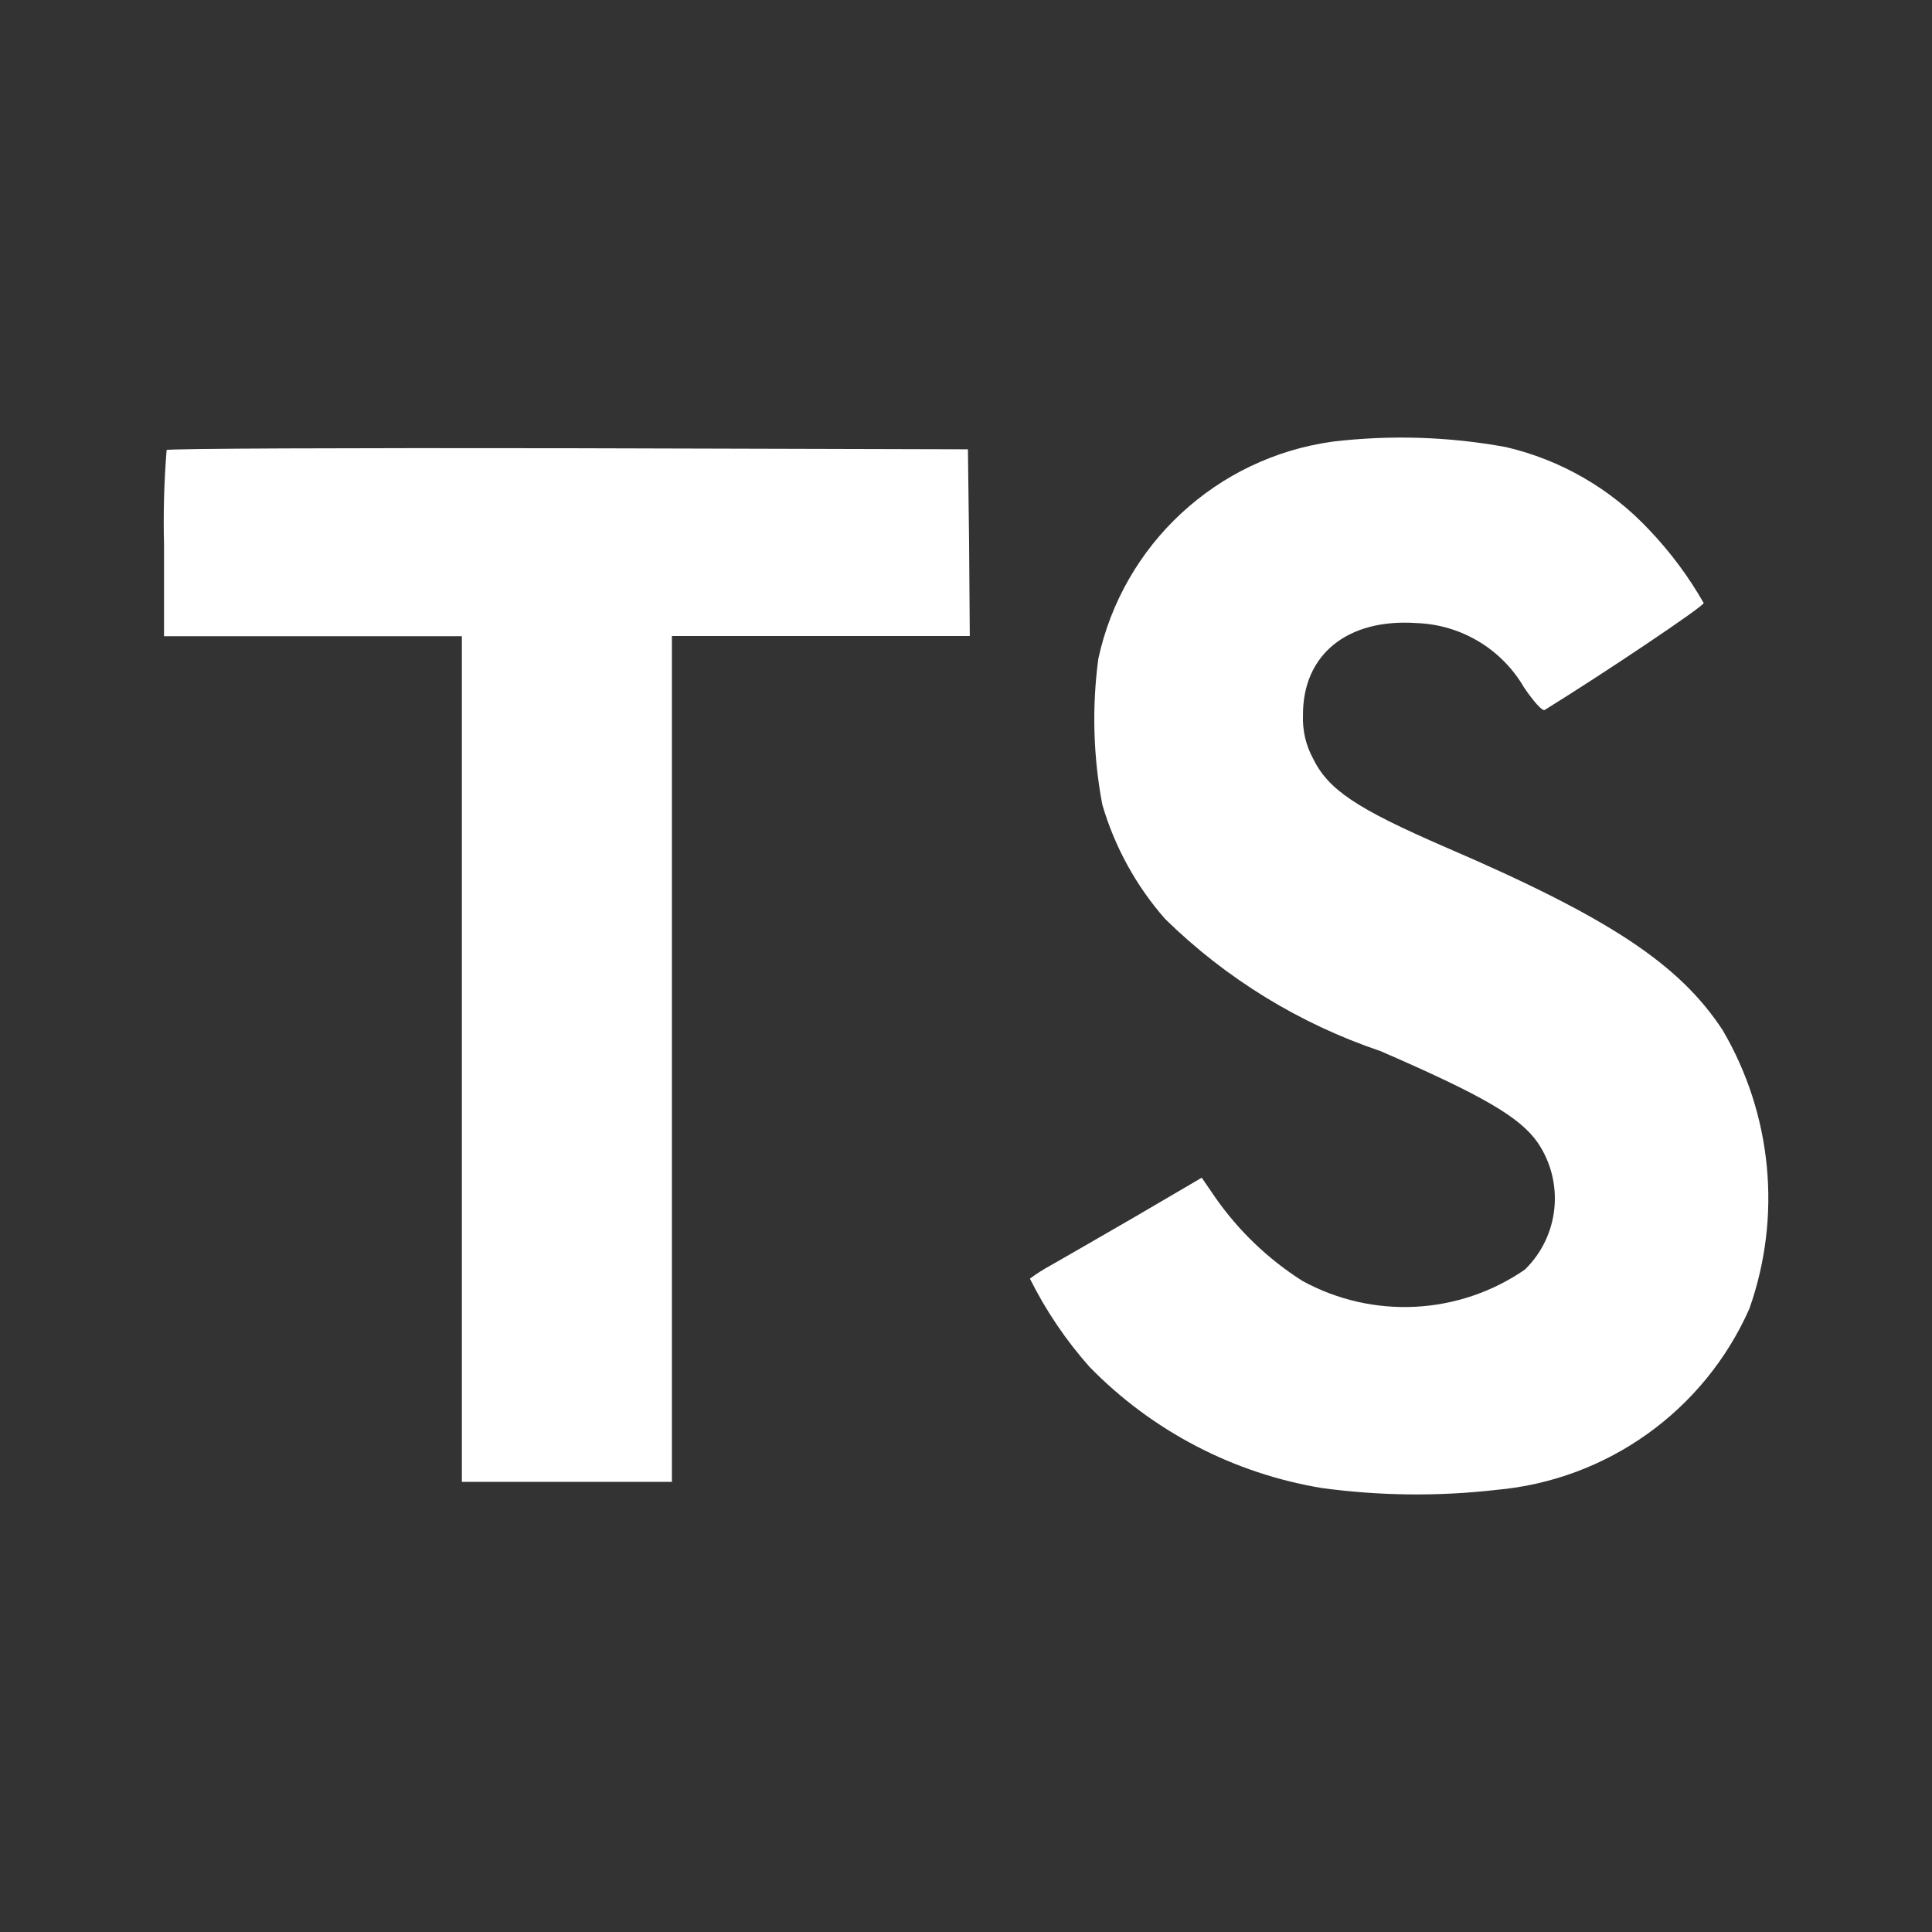 <svg xmlns="http://www.w3.org/2000/svg" xmlns:xlink="http://www.w3.org/1999/xlink" id="Layer_1" x="0px" y="0px" viewBox="0 0 50 50" xml:space="preserve"><rect x="0" y="0" width="50" height="50" fill="#333333" stroke="none"/><rect opacity="0" fill-rule="evenodd" clip-rule="evenodd" fill="#111111" width="50" height="50"></rect><path fill="#FFFFFF" d="M38.971,11.57c1.417,0.33,2.705,1.072,3.701,2.133c0.549,0.574,1.025,1.213,1.419,1.903 c0.018,0.075-2.554,1.803-4.114,2.767c-0.057,0.038-0.281-0.206-0.536-0.583c-0.579-0.996-1.629-1.624-2.78-1.665 c-1.793-0.123-2.949,0.816-2.94,2.386c-0.015,0.386,0.072,0.769,0.255,1.109 c0.395,0.816,1.127,1.305,3.428,2.303c4.236,1.823,6.054,3.025,7.176,4.734c1.284,2.185,1.538,4.825,0.693,7.214 c-1.168,2.636-3.675,4.431-6.547,4.687c-1.499,0.172-3.014,0.156-4.509-0.047c-2.29-0.376-4.4-1.476-6.021-3.137 c-0.612-0.69-1.131-1.457-1.542-2.283c0.173-0.129,0.355-0.244,0.544-0.346c0.263-0.15,1.259-0.723,2.198-1.267 l1.705-0.999l0.356,0.519c0.6,0.858,1.364,1.589,2.248,2.151c1.82,0.998,4.048,0.886,5.758-0.291 c0.893-0.87,1.033-2.255,0.333-3.287c-0.46-0.658-1.399-1.21-4.067-2.368c-2.093-0.706-3.999-1.875-5.576-3.421 c-0.751-0.856-1.306-1.866-1.625-2.959c-0.236-1.245-0.271-2.52-0.103-3.776c0.642-2.961,3.066-5.205,6.067-5.618 C35.983,11.252,37.493,11.299,38.971,11.57z M25.08,14.039l0.018,2.421h-7.709v21.891h-5.436V16.465H4.245v-2.378 c-0.021-0.814,0.002-1.629,0.067-2.441C4.34,11.608,9.027,11.59,14.709,11.6l10.341,0.028L25.08,14.039z"></path></svg>